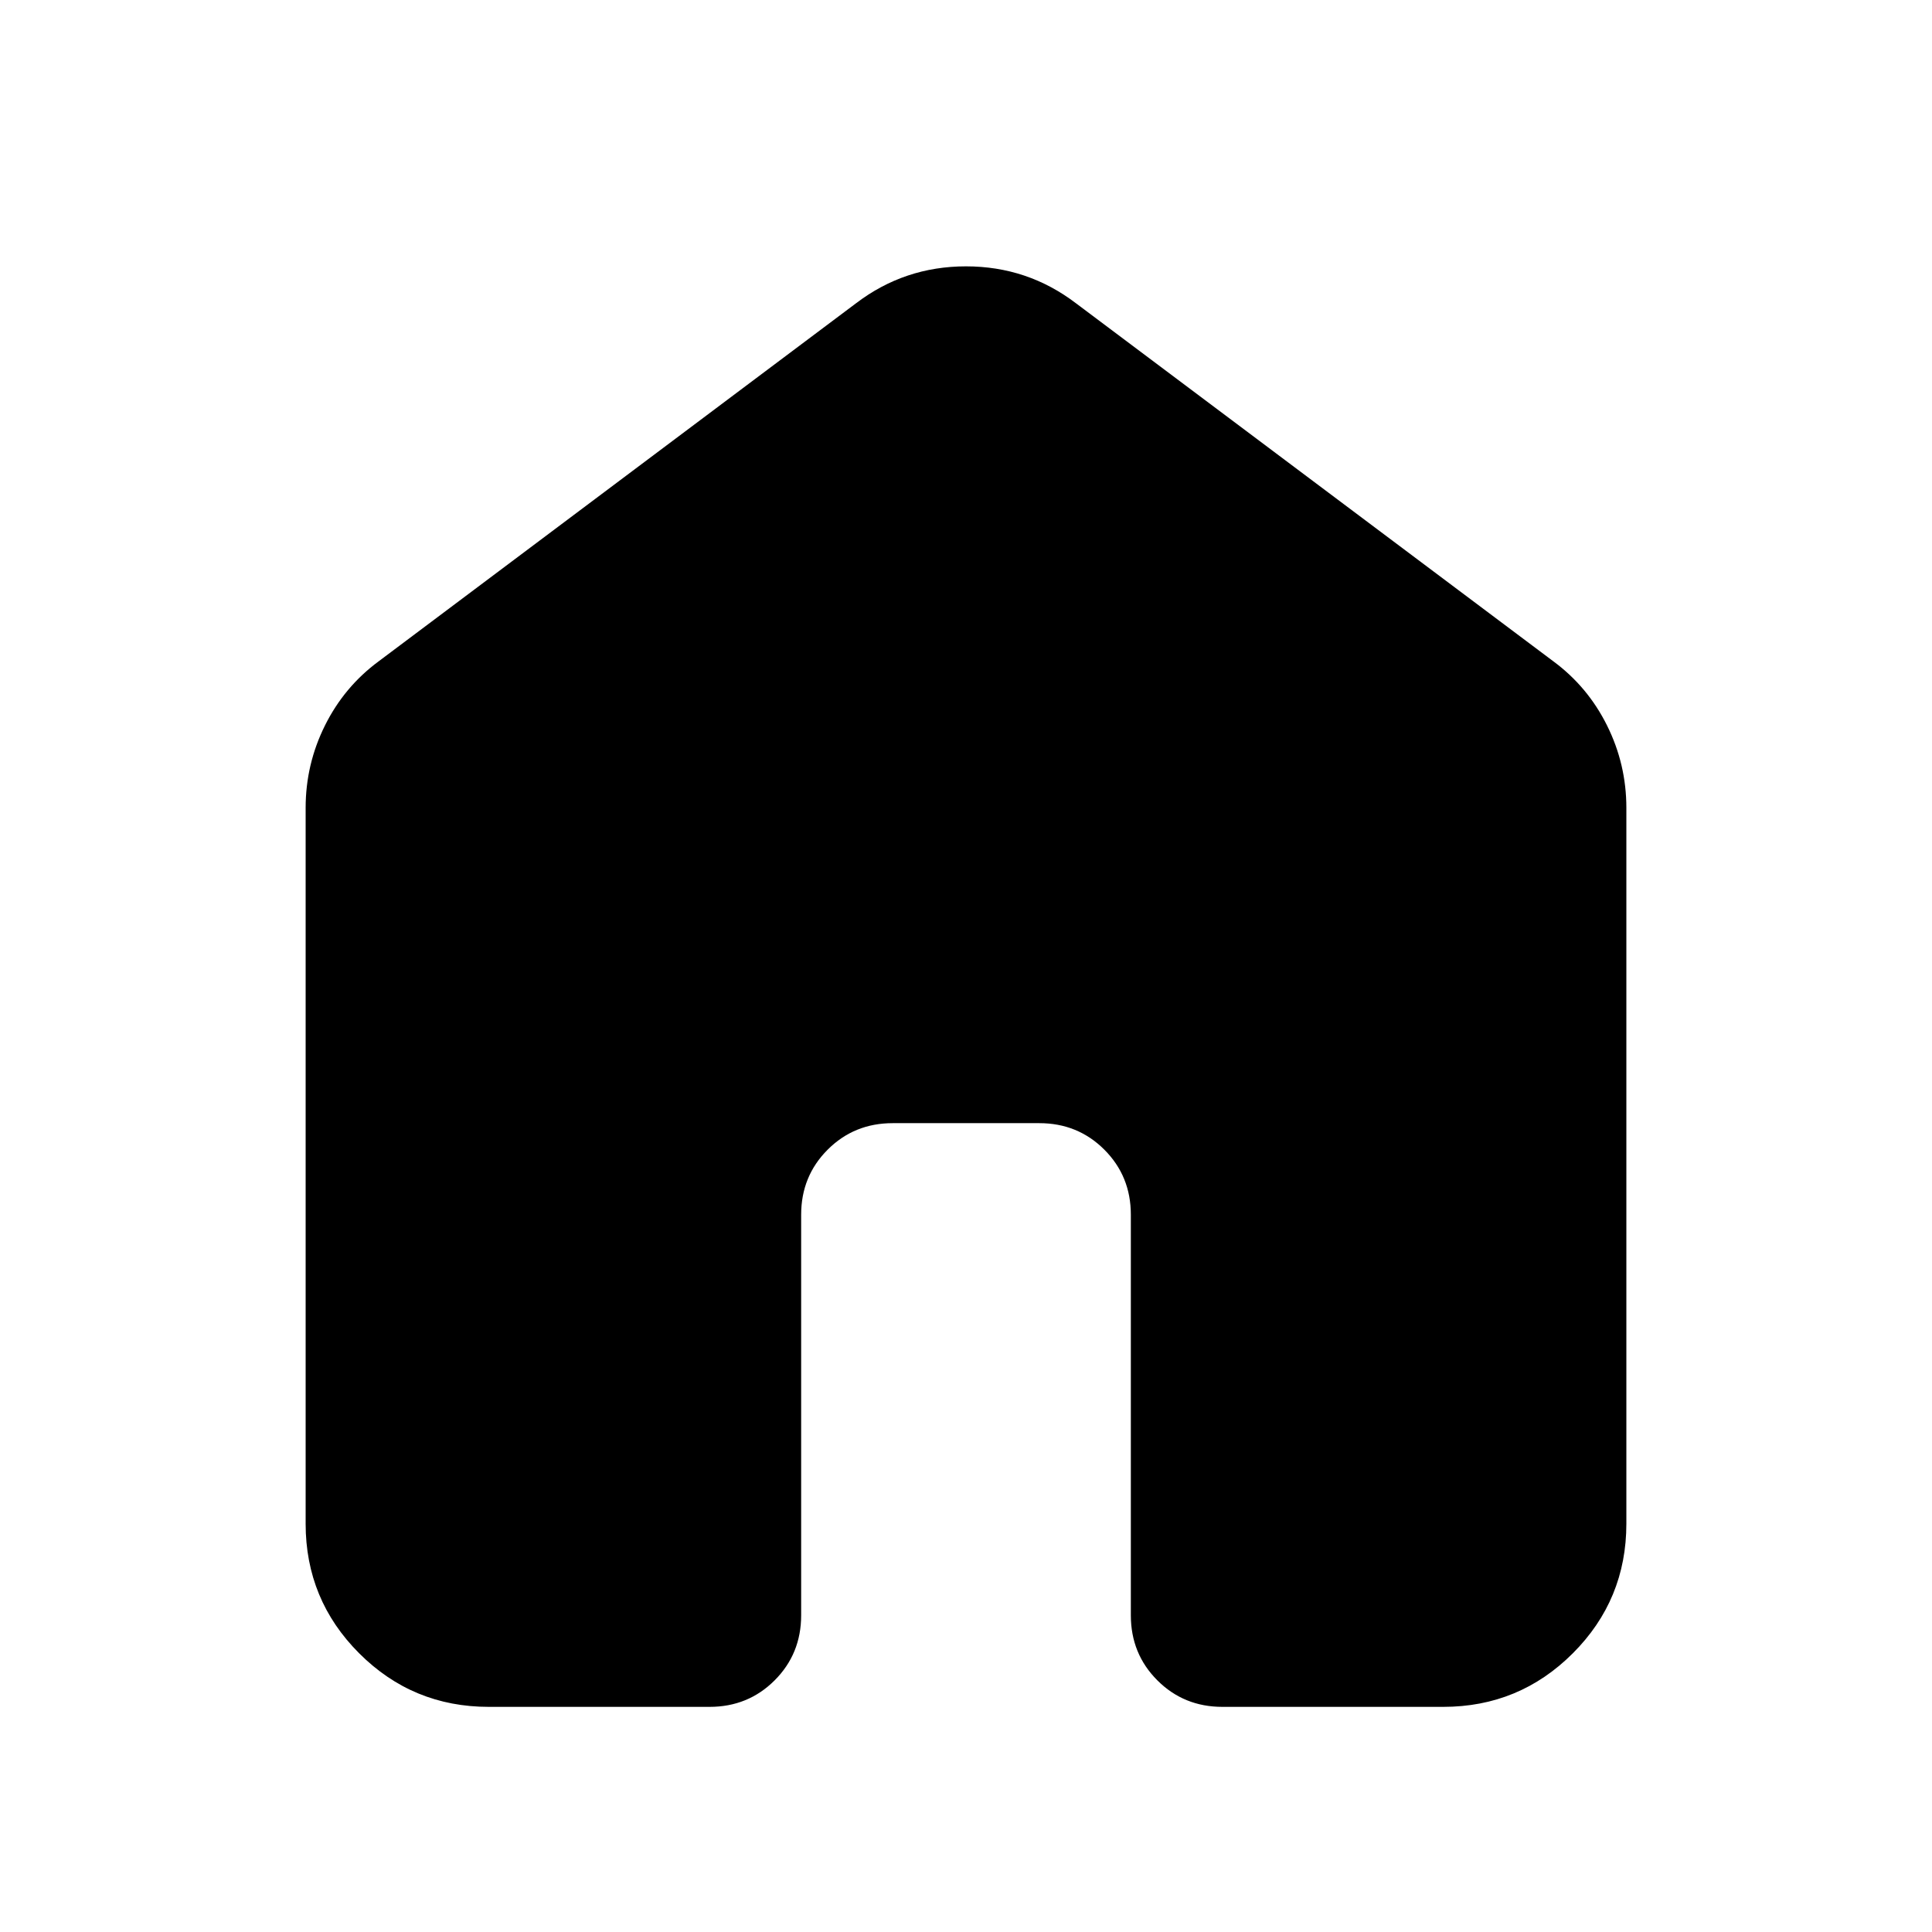 <svg xmlns="http://www.w3.org/2000/svg" height="24px" viewBox="0 -960 960 960" width="24px" fill="#000000"><path d="M151.87-202.87v-355.7q0-21.63 9.58-40.9 9.57-19.27 26.72-31.94L425.3-809.26q24.11-18.39 54.7-18.39 30.59 0 54.7 18.39l237.13 177.85q17.15 12.67 26.72 31.94 9.58 19.27 9.58 40.9v355.7q0 37.78-26.61 64.39t-64.39 26.61H607.41q-19.15 0-32.32-13.17-13.18-13.18-13.18-32.33v-199.04q0-19.16-13.17-32.33-13.17-13.17-32.33-13.17h-72.82q-19.16 0-32.33 13.17-13.17 13.17-13.17 32.33v199.04q0 19.15-13.18 32.33-13.17 13.17-32.32 13.17H242.87q-37.78 0-64.39-26.61t-26.61-64.39Z"/></svg>
